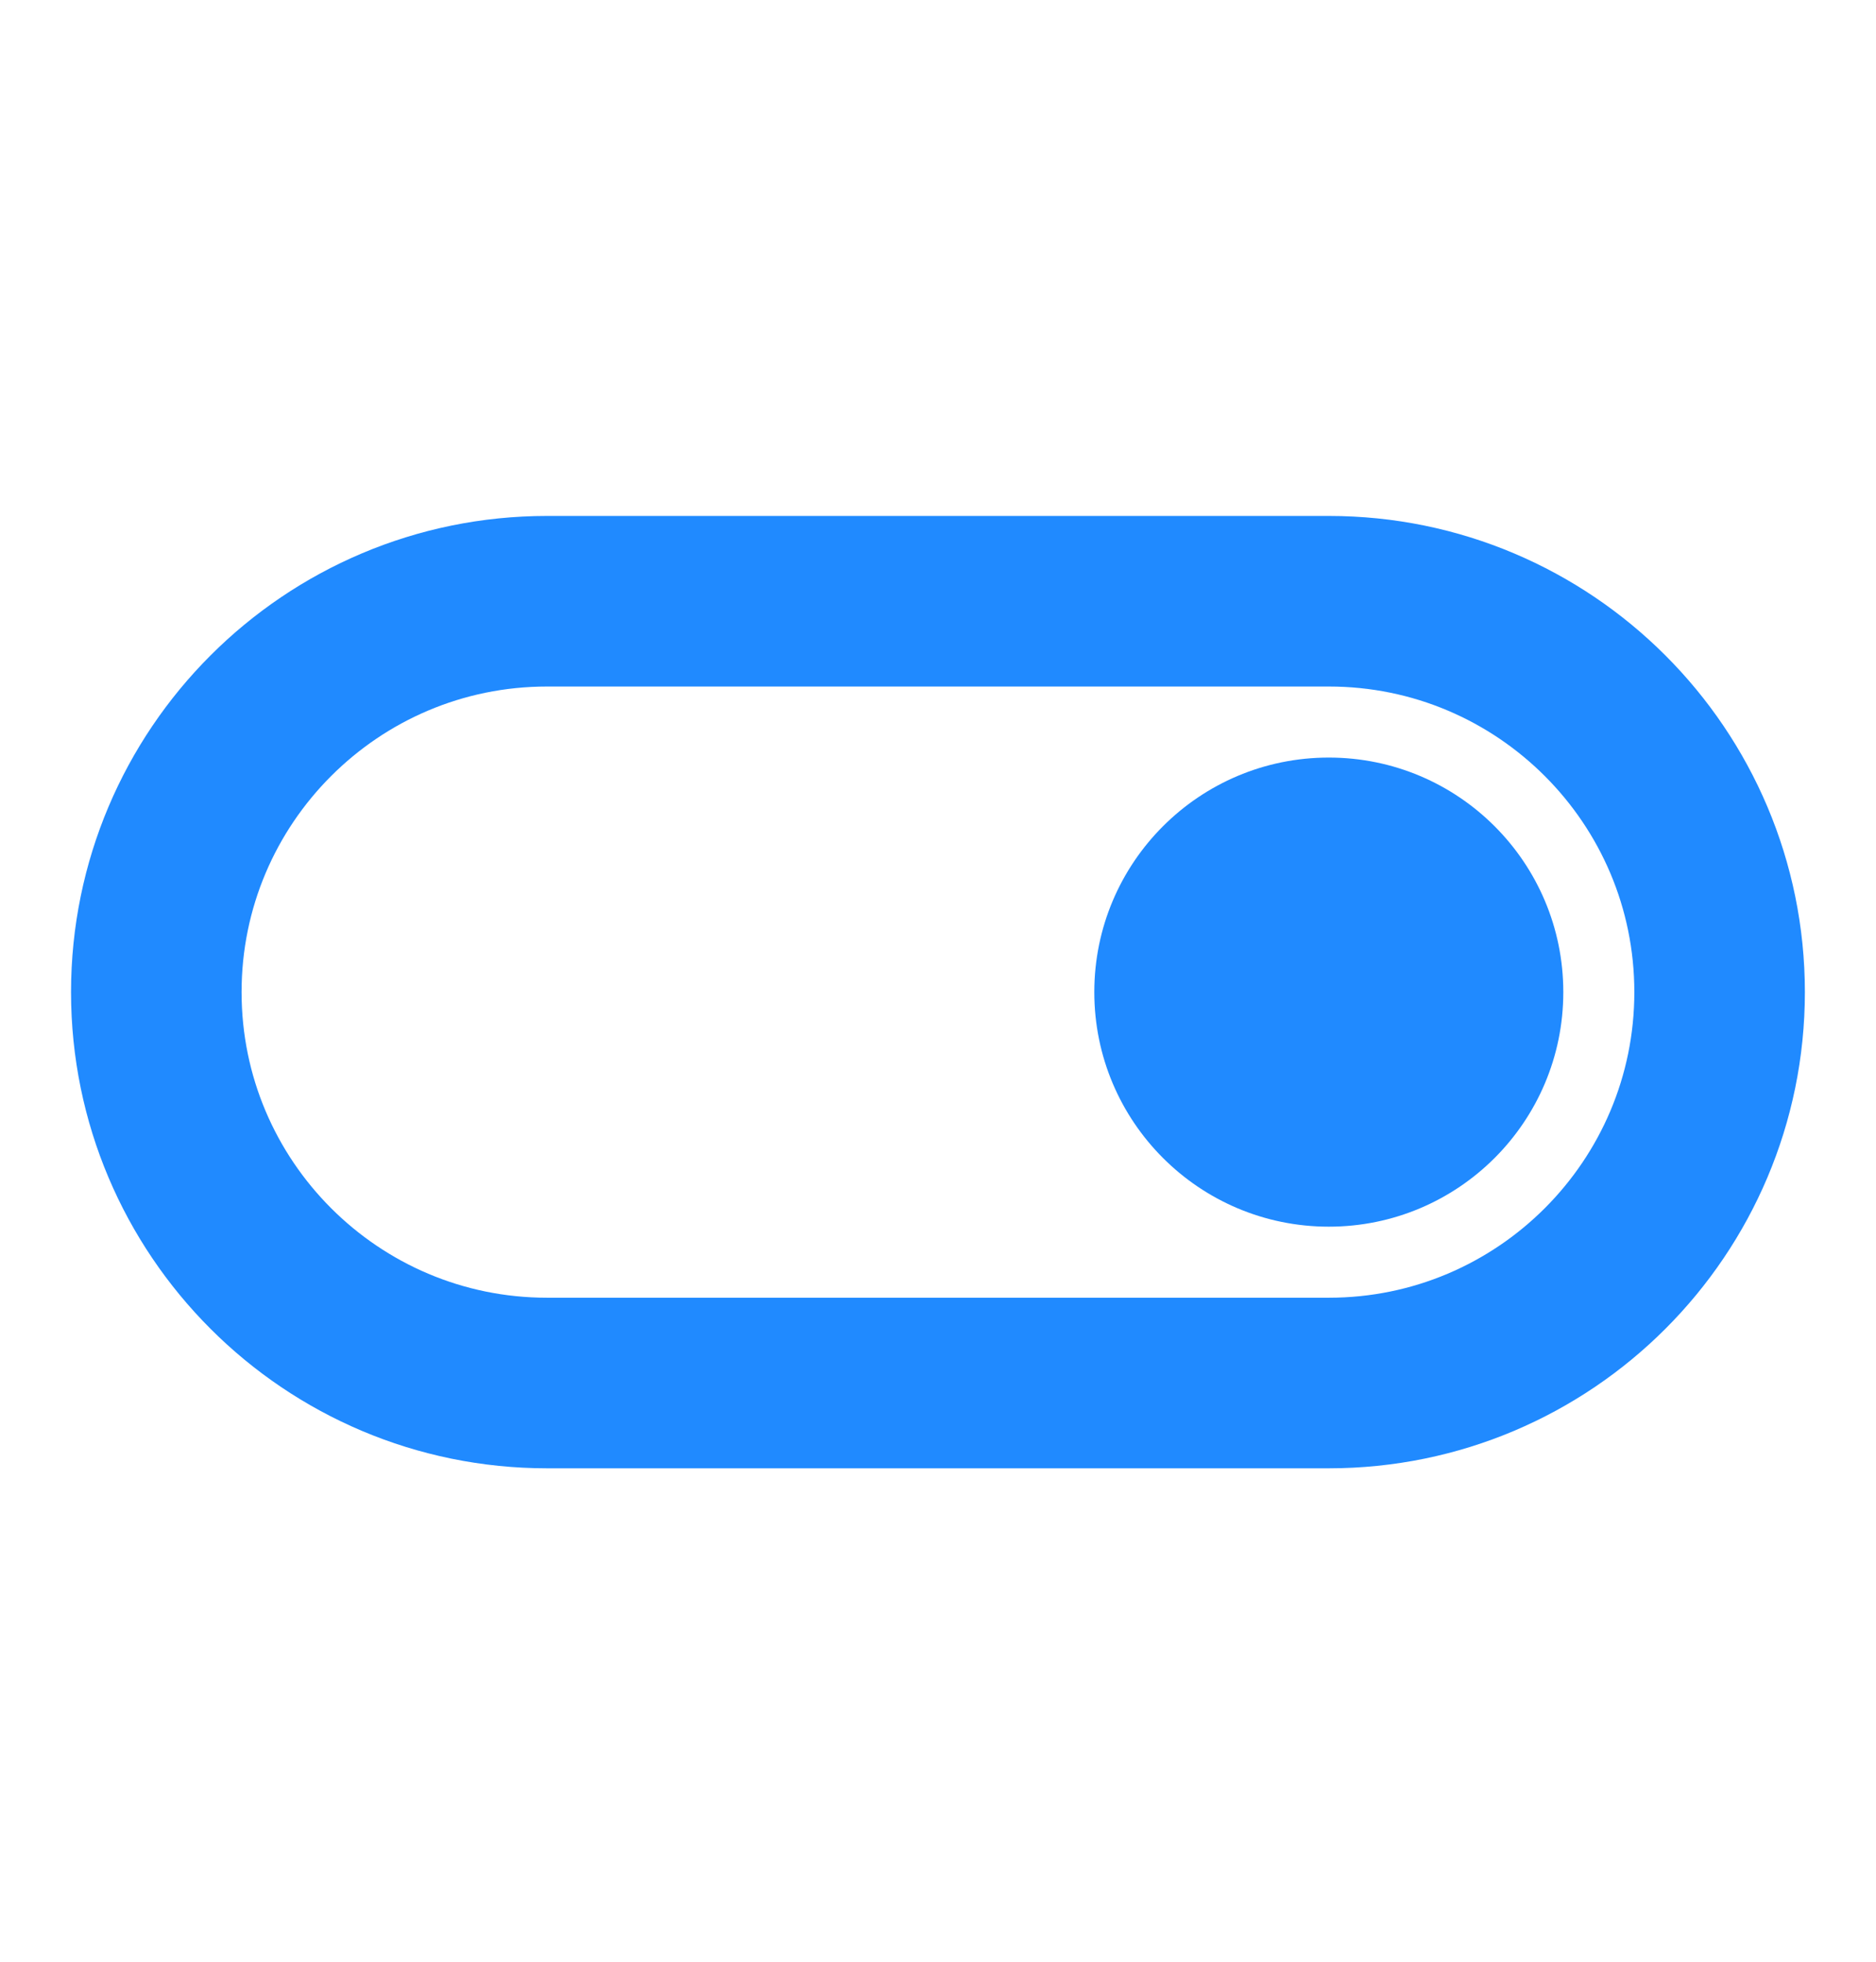 <svg width="22" height="23" viewBox="0 0 22 23" fill="none" xmlns="http://www.w3.org/2000/svg">
<path d="M15.583 14.382C17.102 14.382 18.333 13.151 18.333 11.632C18.333 10.113 17.102 8.882 15.583 8.882C14.064 8.882 12.833 10.113 12.833 11.632C12.833 13.151 14.064 14.382 15.583 14.382Z" fill="#208AFF"/>
<path d="M11 7.049H15.583C18.113 7.049 20.166 9.102 20.166 11.632C20.166 14.162 18.113 16.215 15.583 16.215H6.416C3.886 16.215 1.833 14.162 1.833 11.632C1.833 9.102 3.886 7.049 6.416 7.049H11Z" stroke="#208AFF" stroke-width="2" stroke-linecap="round" stroke-linejoin="round"/>
</svg>
